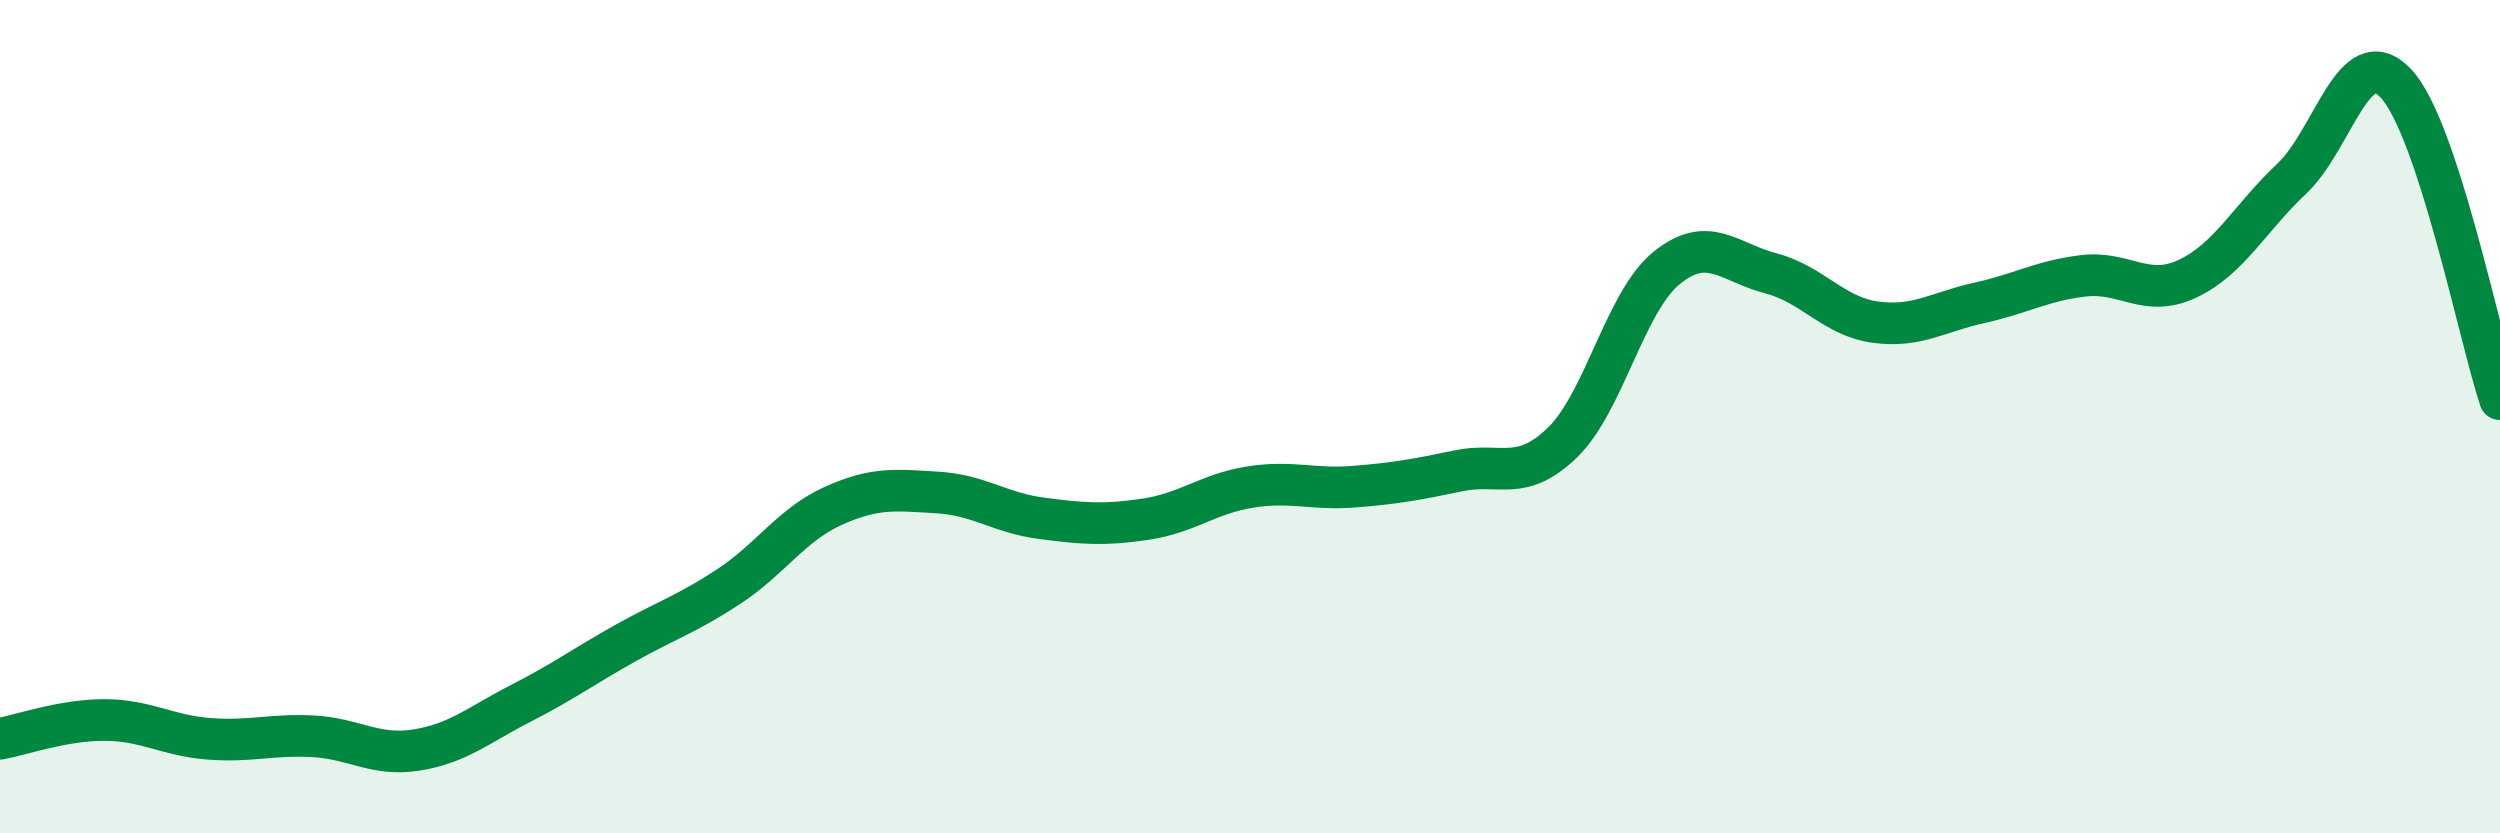 
    <svg width="60" height="20" viewBox="0 0 60 20" xmlns="http://www.w3.org/2000/svg">
      <path
        d="M 0,17.73 C 0.5,17.64 1.5,17.28 2.5,17.28 C 3.5,17.28 4,17.65 5,17.73 C 6,17.81 6.5,17.62 7.5,17.67 C 8.5,17.72 9,18.16 10,18 C 11,17.84 11.5,17.39 12.5,16.88 C 13.5,16.37 14,16 15,15.44 C 16,14.88 16.5,14.73 17.5,14.07 C 18.5,13.41 19,12.59 20,12.14 C 21,11.69 21.5,11.76 22.5,11.82 C 23.5,11.88 24,12.31 25,12.44 C 26,12.57 26.5,12.61 27.5,12.46 C 28.5,12.31 29,11.85 30,11.69 C 31,11.53 31.5,11.76 32.5,11.68 C 33.5,11.6 34,11.51 35,11.3 C 36,11.09 36.5,11.59 37.5,10.62 C 38.5,9.65 39,7.24 40,6.43 C 41,5.62 41.5,6.3 42.5,6.56 C 43.5,6.82 44,7.59 45,7.73 C 46,7.87 46.5,7.49 47.5,7.27 C 48.5,7.05 49,6.74 50,6.62 C 51,6.5 51.5,7.16 52.5,6.69 C 53.5,6.22 54,5.23 55,4.29 C 56,3.35 56.5,0.94 57.5,2 C 58.5,3.06 59.5,8.06 60,9.58L60 20L0 20Z"
        fill="#008740"
        opacity="0.1"
        stroke-linecap="round"
        stroke-linejoin="round"
      />
      <path
        d="M 0,17.73 C 0.5,17.64 1.5,17.28 2.5,17.28 C 3.5,17.28 4,17.65 5,17.73 C 6,17.81 6.5,17.62 7.5,17.67 C 8.5,17.72 9,18.16 10,18 C 11,17.84 11.5,17.39 12.5,16.88 C 13.5,16.37 14,16 15,15.44 C 16,14.88 16.5,14.73 17.5,14.07 C 18.5,13.41 19,12.59 20,12.14 C 21,11.69 21.5,11.76 22.5,11.82 C 23.5,11.88 24,12.31 25,12.44 C 26,12.57 26.5,12.61 27.5,12.46 C 28.5,12.31 29,11.85 30,11.69 C 31,11.53 31.5,11.76 32.5,11.68 C 33.5,11.6 34,11.51 35,11.3 C 36,11.09 36.5,11.59 37.5,10.62 C 38.5,9.65 39,7.24 40,6.43 C 41,5.62 41.5,6.3 42.5,6.56 C 43.5,6.82 44,7.59 45,7.73 C 46,7.87 46.5,7.49 47.5,7.27 C 48.5,7.05 49,6.74 50,6.62 C 51,6.5 51.5,7.16 52.5,6.69 C 53.5,6.22 54,5.23 55,4.29 C 56,3.35 56.5,0.94 57.5,2 C 58.5,3.06 59.5,8.06 60,9.58"
        stroke="#008740"
        stroke-width="1"
        fill="none"
        stroke-linecap="round"
        stroke-linejoin="round"
      />
    </svg>
  